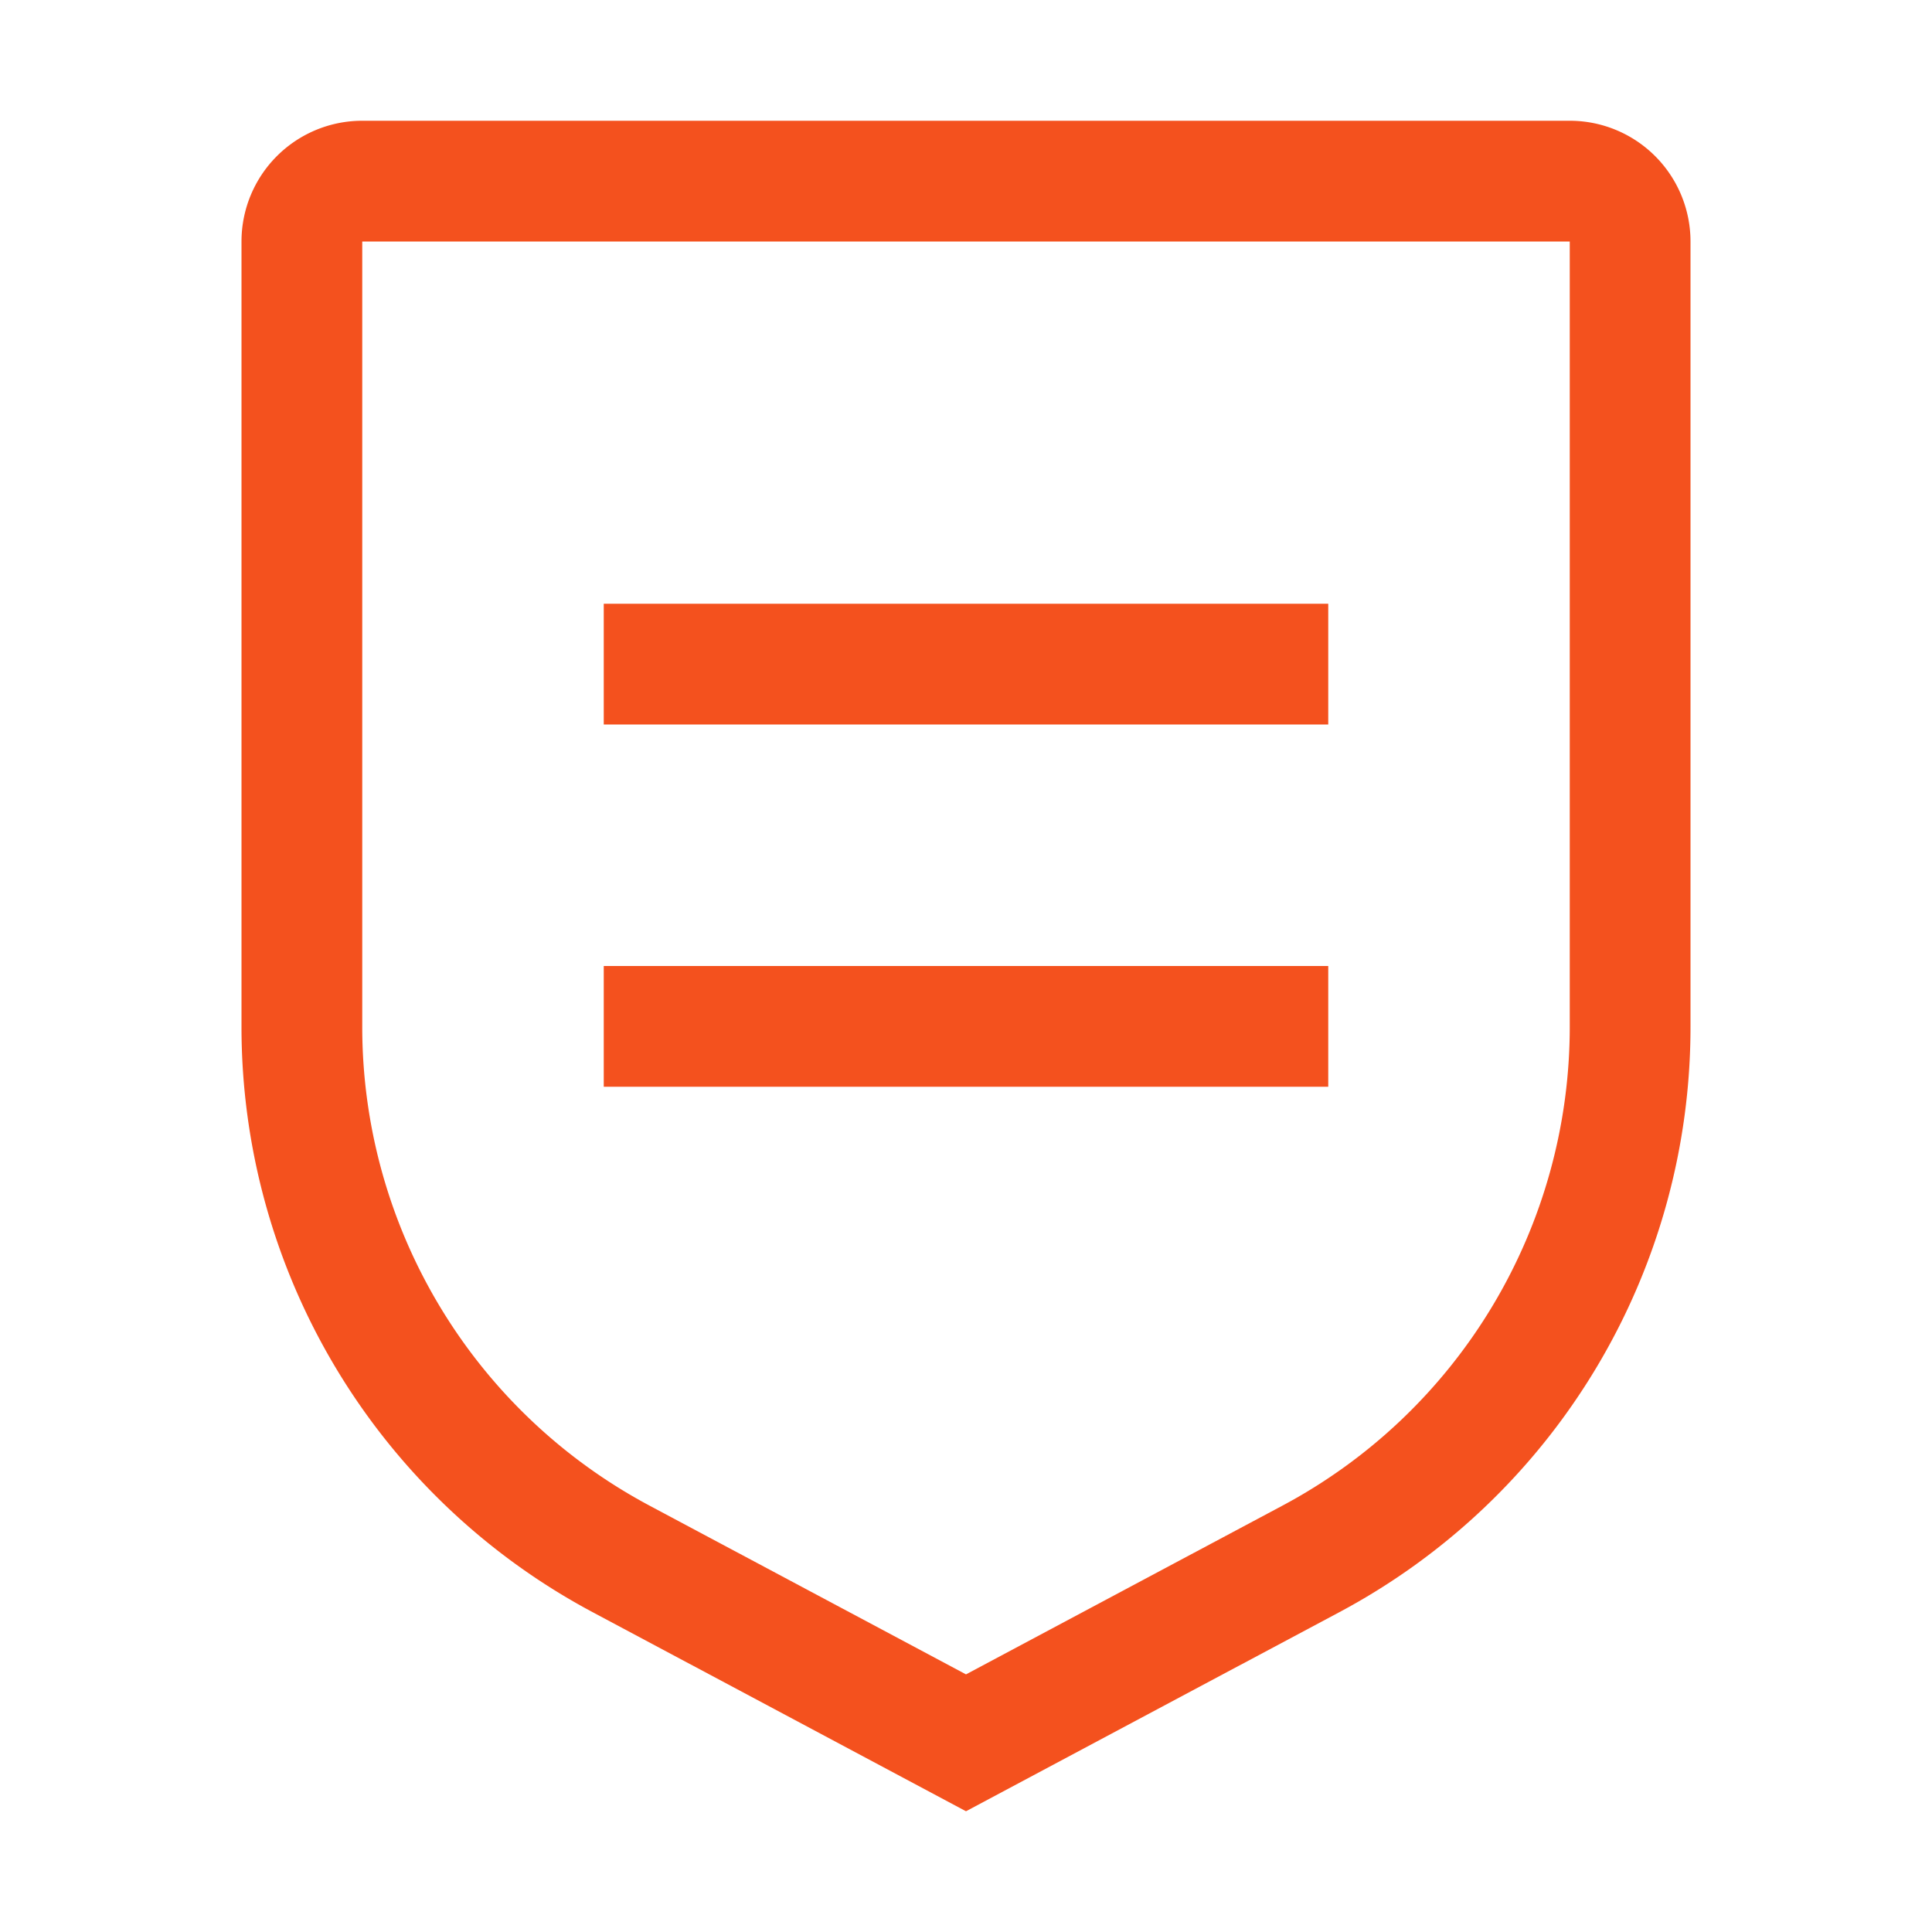 <?xml version="1.0" encoding="UTF-8"?> <svg xmlns="http://www.w3.org/2000/svg" id="img_rule" width="32" height="32" viewBox="0 0 32 32"><defs><style> .cls-1{fill:#f4511e} </style></defs><path id="Rectangle_3629" d="M0 0H12V2H0z" class="cls-1" transform="translate(10 16)"></path><path id="Rectangle_3630" d="M0 0H12V2H0z" class="cls-1" transform="translate(10 10)"></path><path id="Path_17038" d="M16 30l-6.176-3.293A10.982 10.982 0 0 1 4 17V4a2 2 0 0 1 2-2h20a2 2 0 0 1 2 2v13a10.981 10.981 0 0 1-5.824 9.707zM6 4v13a8.985 8.985 0 0 0 4.766 7.942L16 27.733l5.234-2.791A8.985 8.985 0 0 0 26 17V4z" class="cls-1"></path><path id="_Transparent_Rectangle_" fill="none" d="M0 0H32V32H0z"></path></svg> 